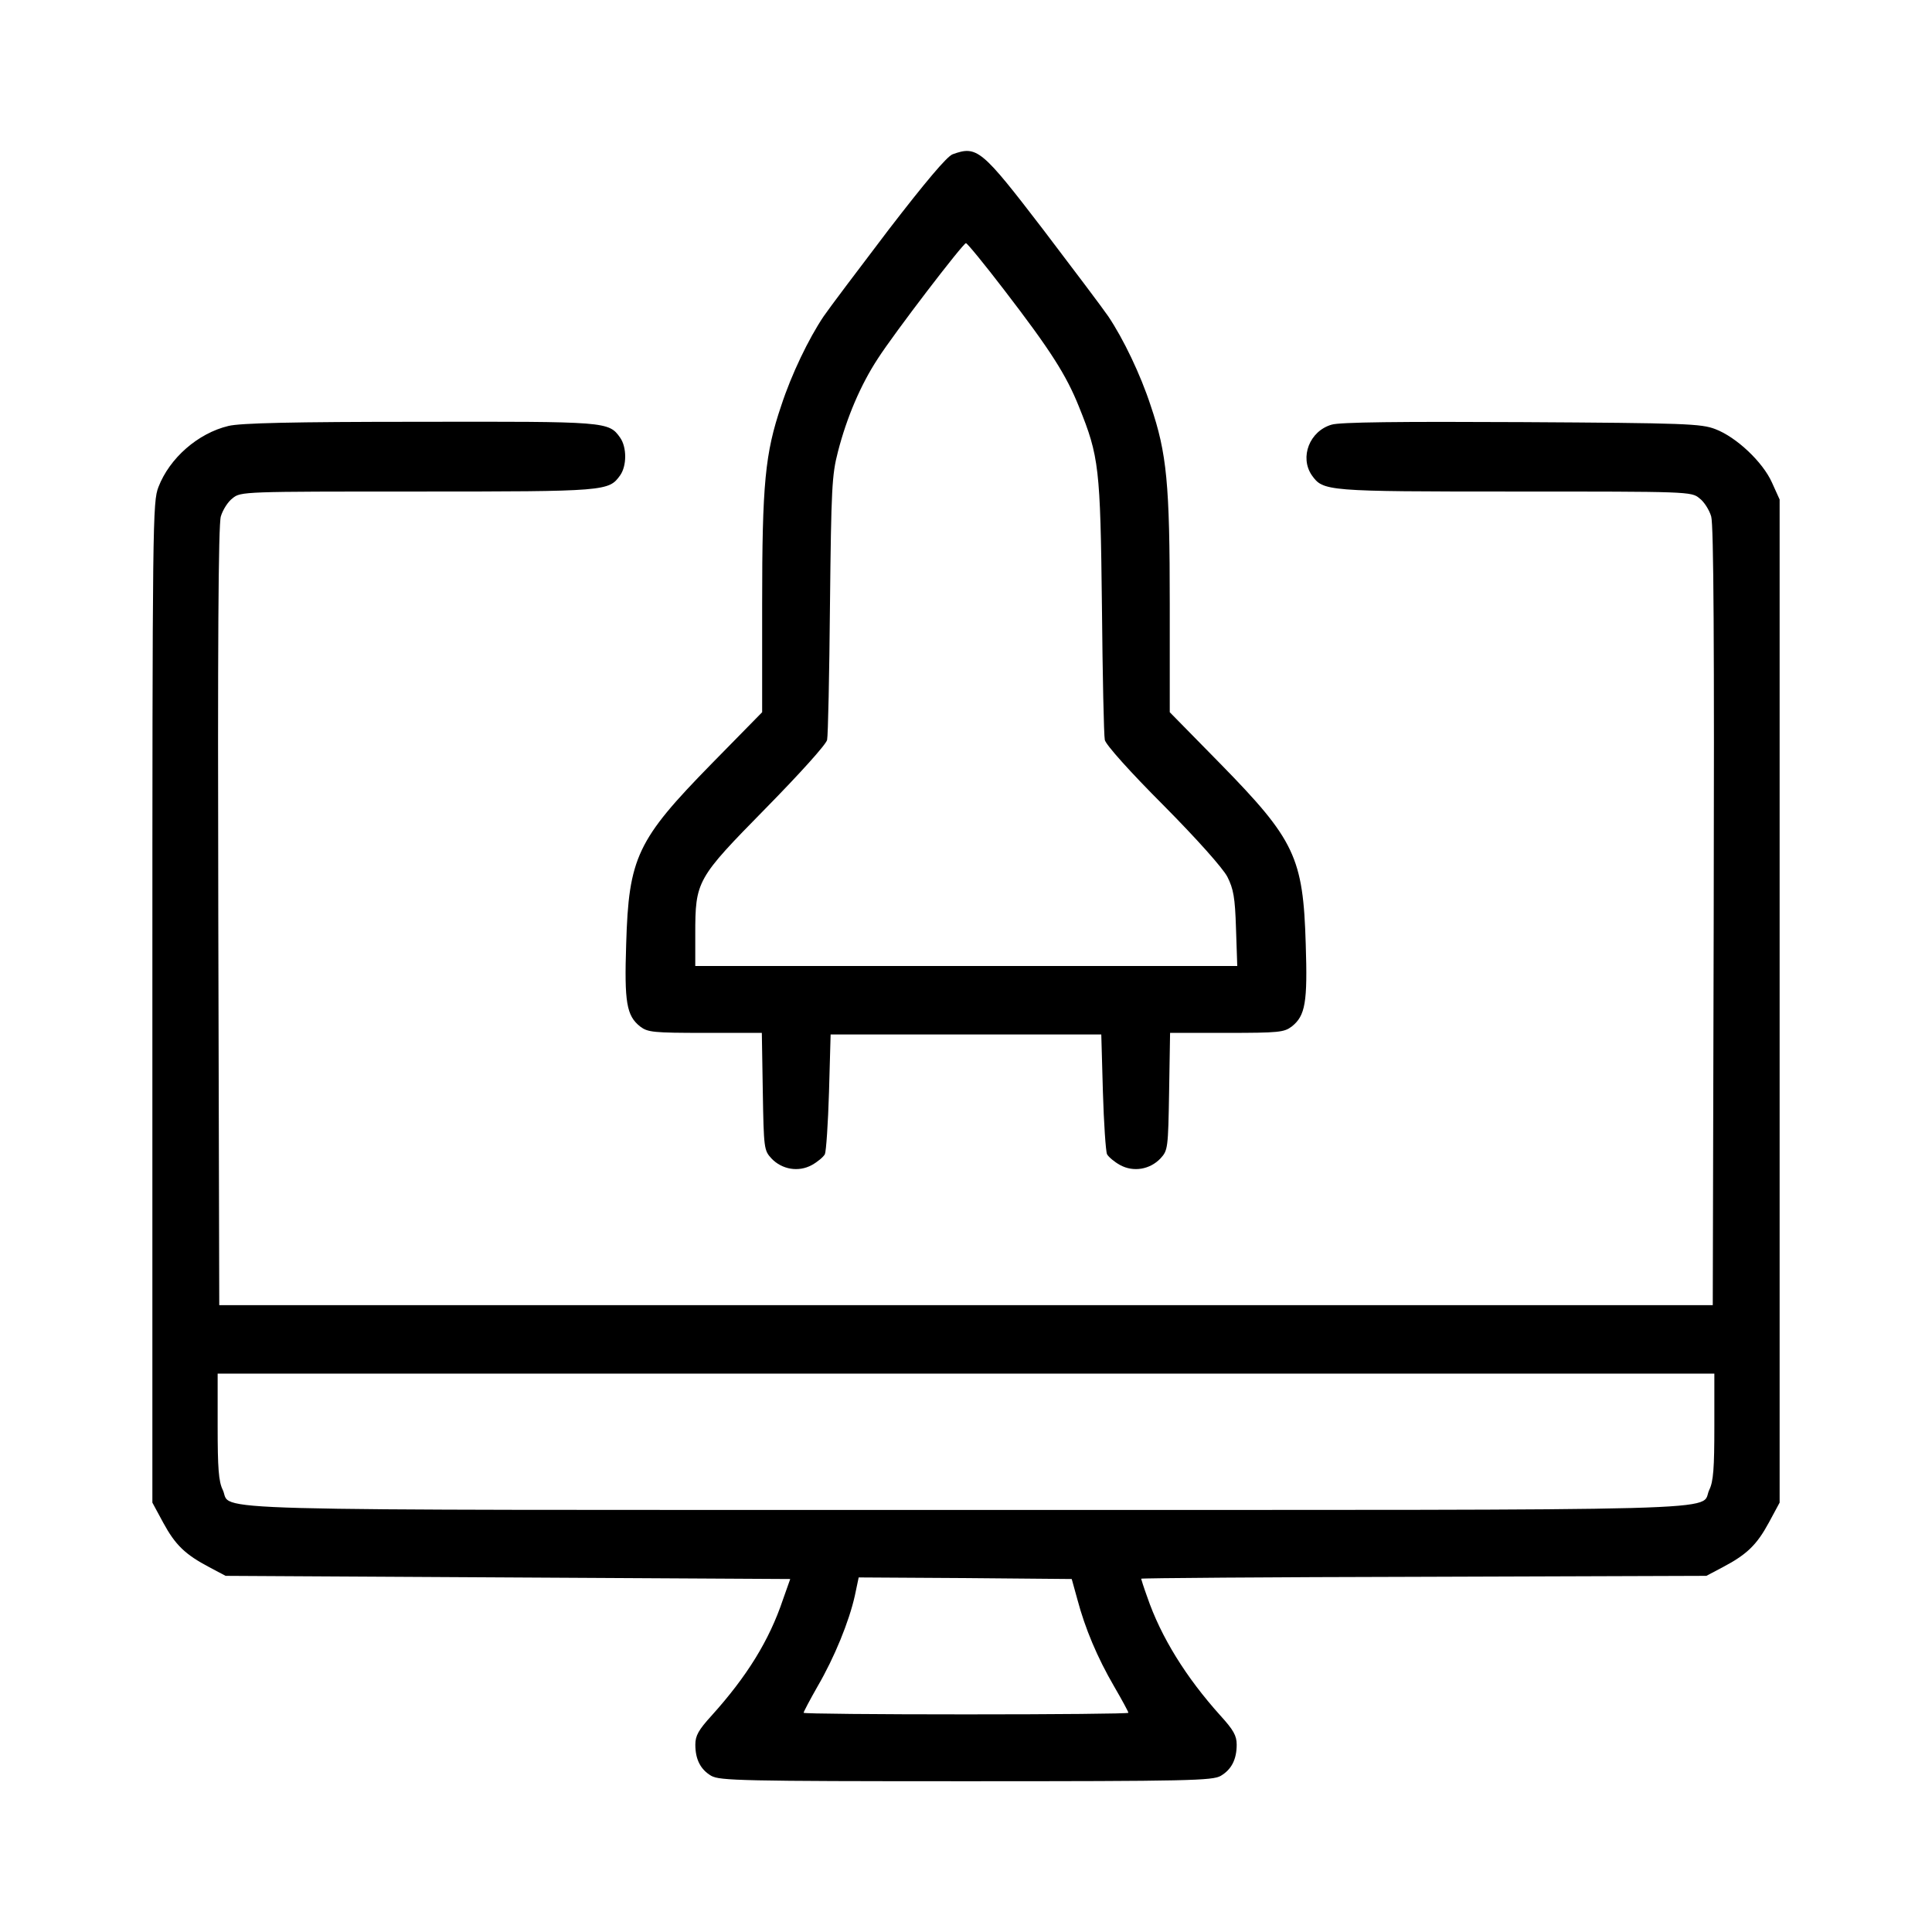 <svg width="84" height="84" viewBox="0 0 84 84" fill="none" xmlns="http://www.w3.org/2000/svg">
<path d="M41.416 6.709C41.167 6.806 40.254 7.886 38.634 9.99C37.318 11.721 36.044 13.41 35.809 13.756C35.158 14.725 34.411 16.276 33.968 17.633C33.262 19.71 33.137 21.039 33.137 26.273V30.966L30.936 33.209C27.696 36.518 27.336 37.28 27.225 41.046C27.142 43.579 27.239 44.161 27.834 44.632C28.166 44.881 28.388 44.908 30.659 44.908H33.123L33.165 47.456C33.206 49.934 33.22 50.017 33.538 50.364C33.995 50.848 34.715 50.973 35.297 50.654C35.546 50.516 35.795 50.308 35.864 50.184C35.92 50.059 36.003 48.841 36.044 47.47L36.114 44.978H41.998H47.882L47.952 47.47C47.993 48.841 48.076 50.059 48.132 50.184C48.201 50.308 48.45 50.516 48.699 50.654C49.281 50.973 50.001 50.848 50.458 50.364C50.776 50.017 50.79 49.934 50.831 47.456L50.873 44.908H53.337C55.608 44.908 55.83 44.881 56.162 44.632C56.757 44.161 56.854 43.579 56.771 41.046C56.66 37.28 56.3 36.518 53.061 33.209L50.859 30.966V26.273C50.859 21.039 50.735 19.71 50.028 17.633C49.585 16.276 48.838 14.725 48.187 13.756C47.952 13.41 46.678 11.721 45.362 9.99C42.676 6.487 42.483 6.321 41.416 6.709ZM43.66 12.607C45.681 15.238 46.359 16.304 46.913 17.688C47.785 19.848 47.841 20.319 47.91 26.355C47.938 29.36 47.993 31.977 48.035 32.171C48.076 32.378 49.129 33.555 50.582 35.009C52.05 36.49 53.171 37.75 53.365 38.124C53.628 38.65 53.697 39.01 53.739 40.367L53.794 42.001H42.012H30.229V40.63C30.229 38.29 30.285 38.207 33.289 35.147C34.785 33.624 35.92 32.364 35.961 32.171C36.003 31.977 36.058 29.332 36.086 26.286C36.141 21.233 36.169 20.651 36.432 19.64C36.82 18.131 37.429 16.719 38.163 15.598C38.883 14.476 41.873 10.572 41.998 10.572C42.053 10.572 42.801 11.486 43.66 12.607Z" fill="black"/>
<path d="M9.934 18.519C8.605 18.837 7.373 19.917 6.888 21.177C6.639 21.828 6.625 22.548 6.625 43.593V65.331L7.096 66.203C7.622 67.172 8.051 67.587 9.103 68.141L9.809 68.515L22.077 68.584L34.358 68.653L34.039 69.553C33.444 71.326 32.474 72.89 30.938 74.593C30.37 75.216 30.232 75.465 30.232 75.853C30.232 76.49 30.453 76.933 30.924 77.21C31.284 77.418 32.281 77.445 42 77.445C51.72 77.445 52.717 77.418 53.077 77.21C53.547 76.933 53.769 76.49 53.769 75.853C53.769 75.465 53.63 75.216 53.063 74.593C51.567 72.932 50.474 71.173 49.878 69.429C49.726 69.013 49.615 68.653 49.615 68.64C49.615 68.612 55.14 68.57 61.91 68.556L74.191 68.515L74.897 68.141C75.949 67.587 76.379 67.172 76.905 66.203L77.375 65.331V43.524V21.717L77.043 20.983C76.642 20.084 75.492 19.003 74.579 18.657C73.969 18.422 73.291 18.394 66.161 18.353C60.872 18.325 58.241 18.353 57.895 18.464C56.94 18.741 56.496 19.876 57.036 20.665C57.535 21.357 57.618 21.371 65.856 21.371C73.388 21.371 73.54 21.371 73.886 21.662C74.094 21.814 74.316 22.174 74.399 22.451C74.509 22.811 74.537 28.197 74.509 39.855L74.468 56.746H42H9.533L9.491 39.855C9.463 28.197 9.491 22.811 9.602 22.451C9.685 22.174 9.906 21.814 10.114 21.662C10.46 21.371 10.613 21.371 18.144 21.371C26.383 21.371 26.466 21.357 26.964 20.665C27.255 20.25 27.255 19.447 26.964 19.031C26.466 18.325 26.383 18.325 18.227 18.339C12.703 18.339 10.446 18.394 9.934 18.519ZM74.537 62.021C74.537 63.821 74.496 64.417 74.316 64.777C73.873 65.718 76.462 65.649 42 65.649C7.539 65.649 10.128 65.718 9.685 64.777C9.505 64.417 9.463 63.821 9.463 62.021V59.723H42H74.537V62.021ZM46.846 69.553C47.178 70.799 47.705 72.059 48.438 73.319C48.785 73.915 49.061 74.427 49.061 74.469C49.061 74.51 45.891 74.538 42 74.538C38.123 74.538 34.939 74.51 34.939 74.469C34.939 74.427 35.216 73.901 35.548 73.319C36.282 72.059 36.919 70.495 37.168 69.373L37.334 68.584L41.972 68.612L46.597 68.653L46.846 69.553Z" fill="black"/>
</svg>
